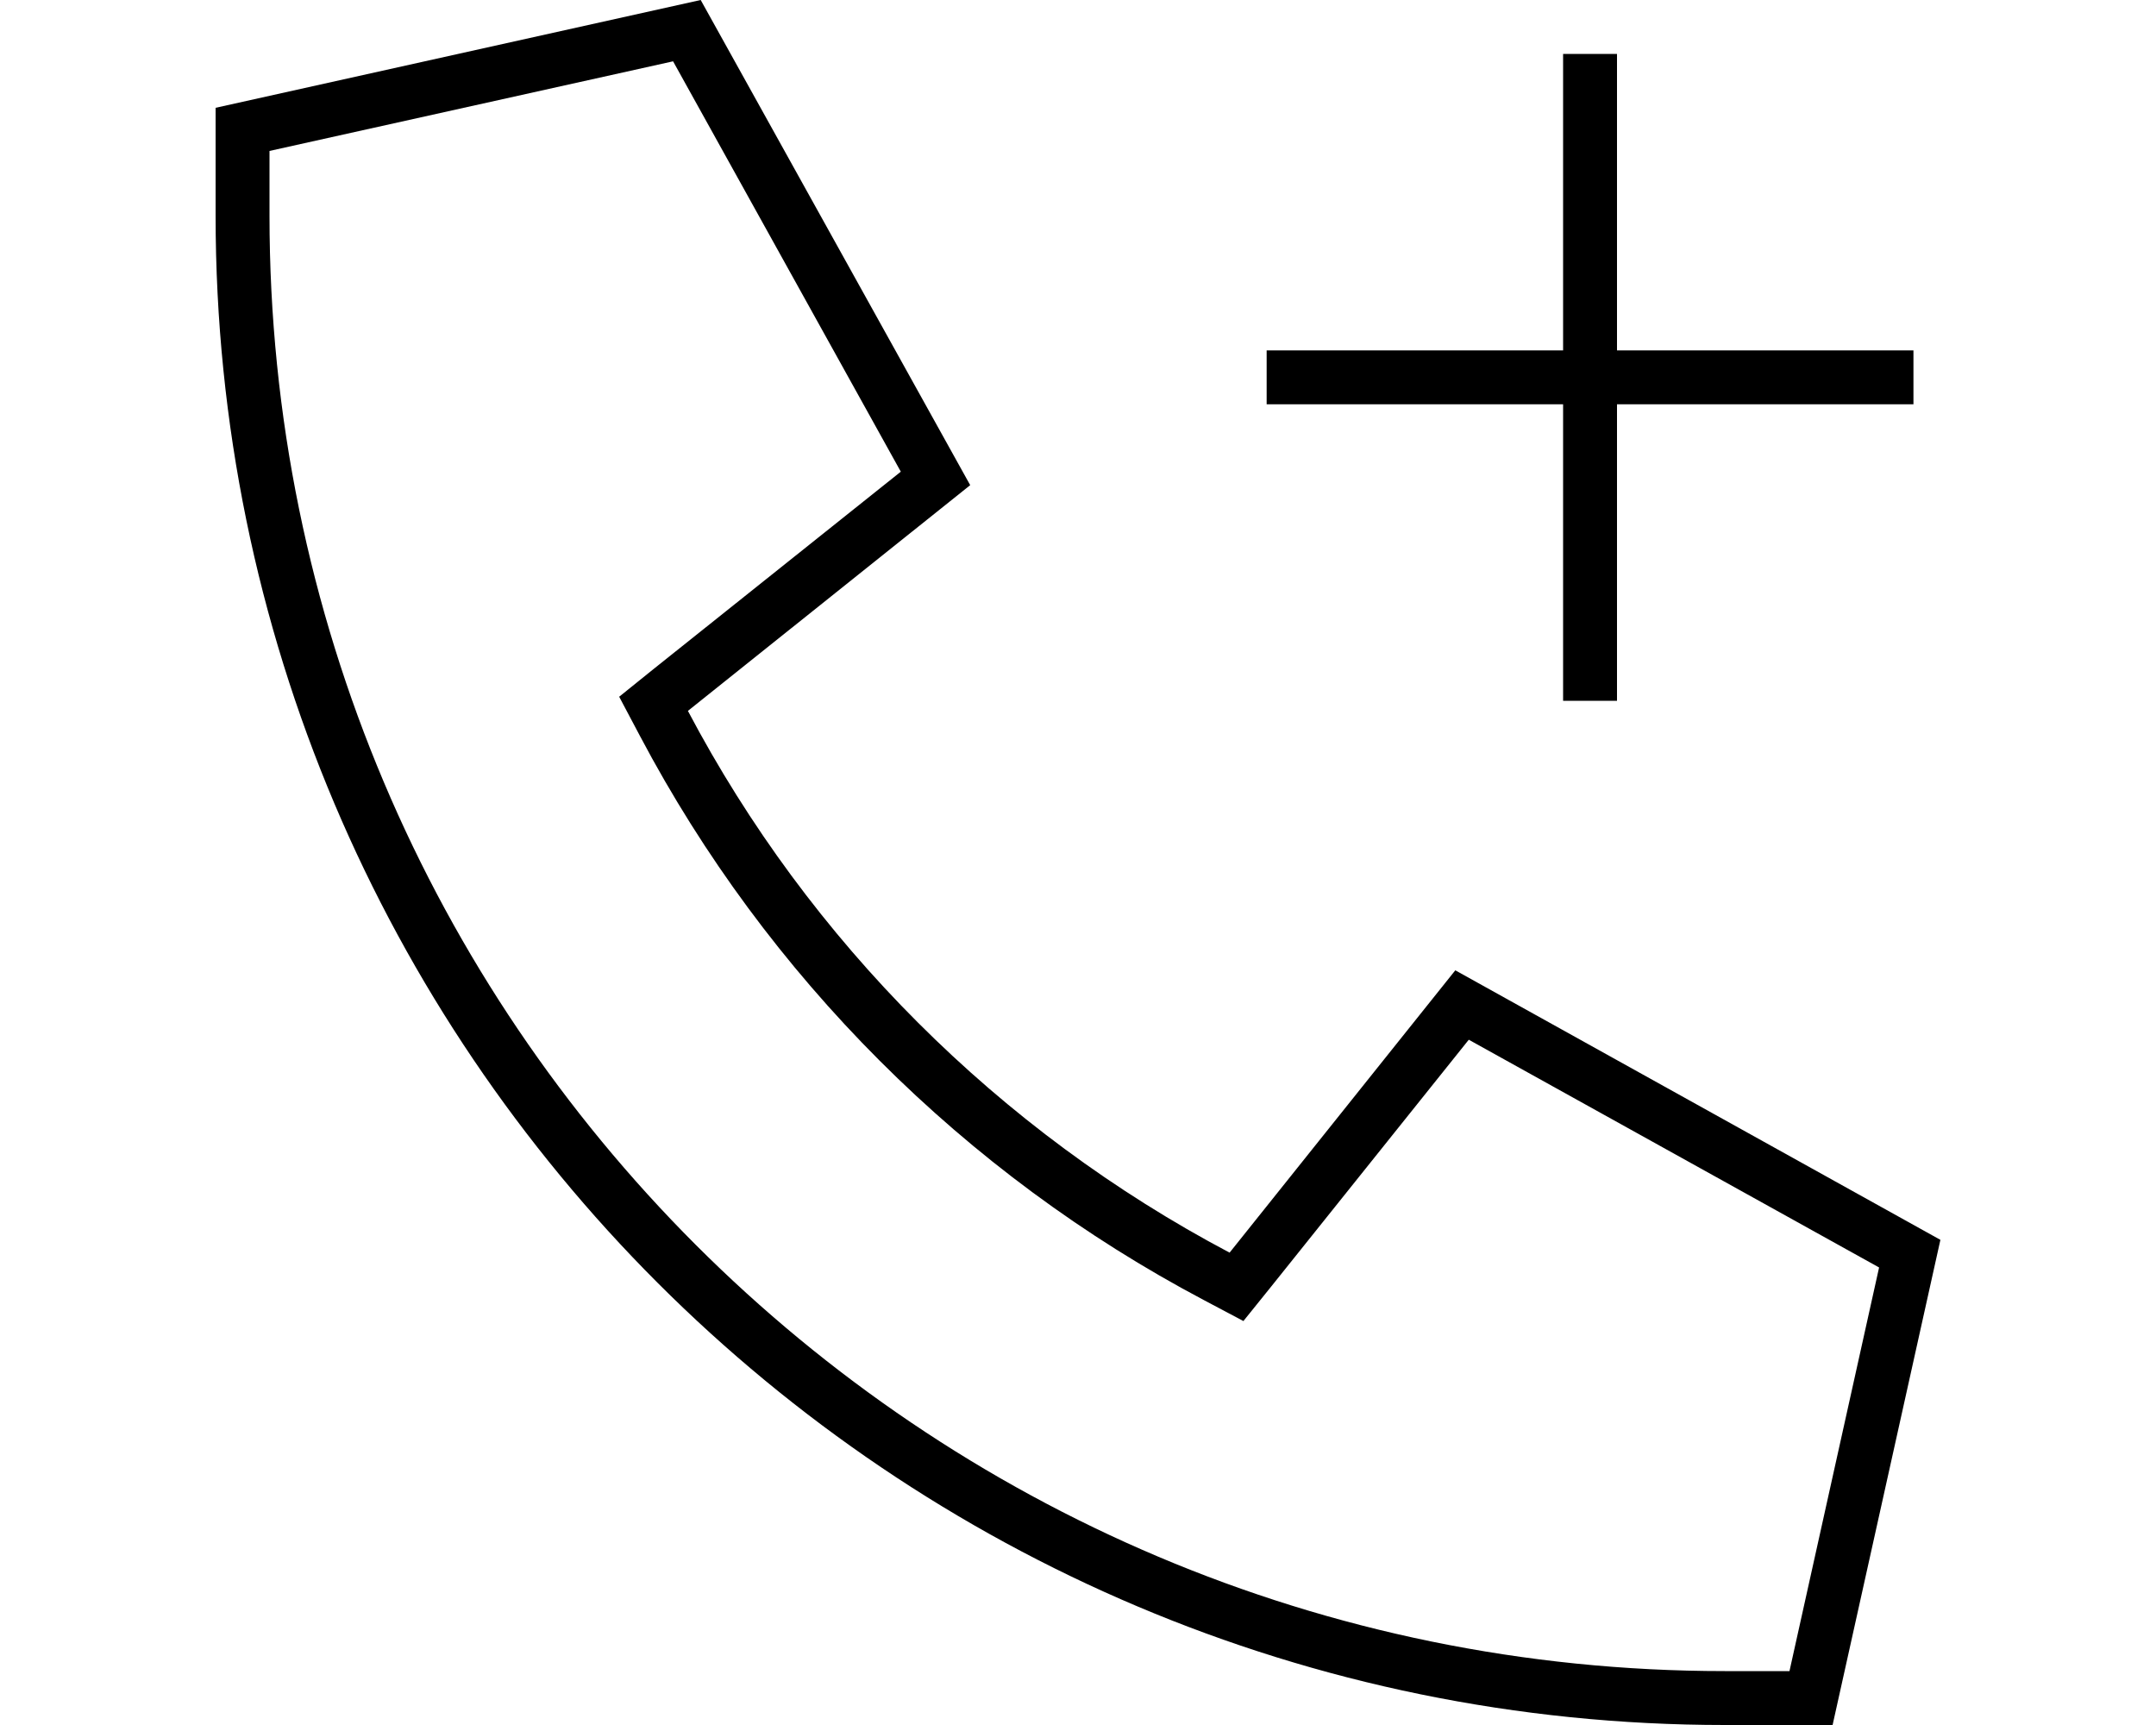 <svg xmlns="http://www.w3.org/2000/svg" viewBox="0 0 640 512"><!--! Font Awesome Pro 6.5.1 by @fontawesome - https://fontawesome.com License - https://fontawesome.com/license (Commercial License) Copyright 2023 Fonticons, Inc. --><path d="M512 512C264.6 512 64 311.4 64 64l0-32L208 0l80 144-83.8 67c36.1 68.4 92.3 124.6 160.8 160.8L432 288l144 80L544 512H512zM80 64l0 0c0 238.6 193.4 432 432 432h19.2l26.6-119.8L436 308.6l-58.6 73.2-8.3 10.3-11.7-6.2C286.2 348.3 227.7 289.8 190 218.5l-6.2-11.7 10.3-8.3L267.4 140 199.8 18.2 80 44.8 80 64zM480 16v8 80h80 8v16h-8H480v80 8H464v-8V120H384h-8V104h8 80V24 16h16z"/></svg>